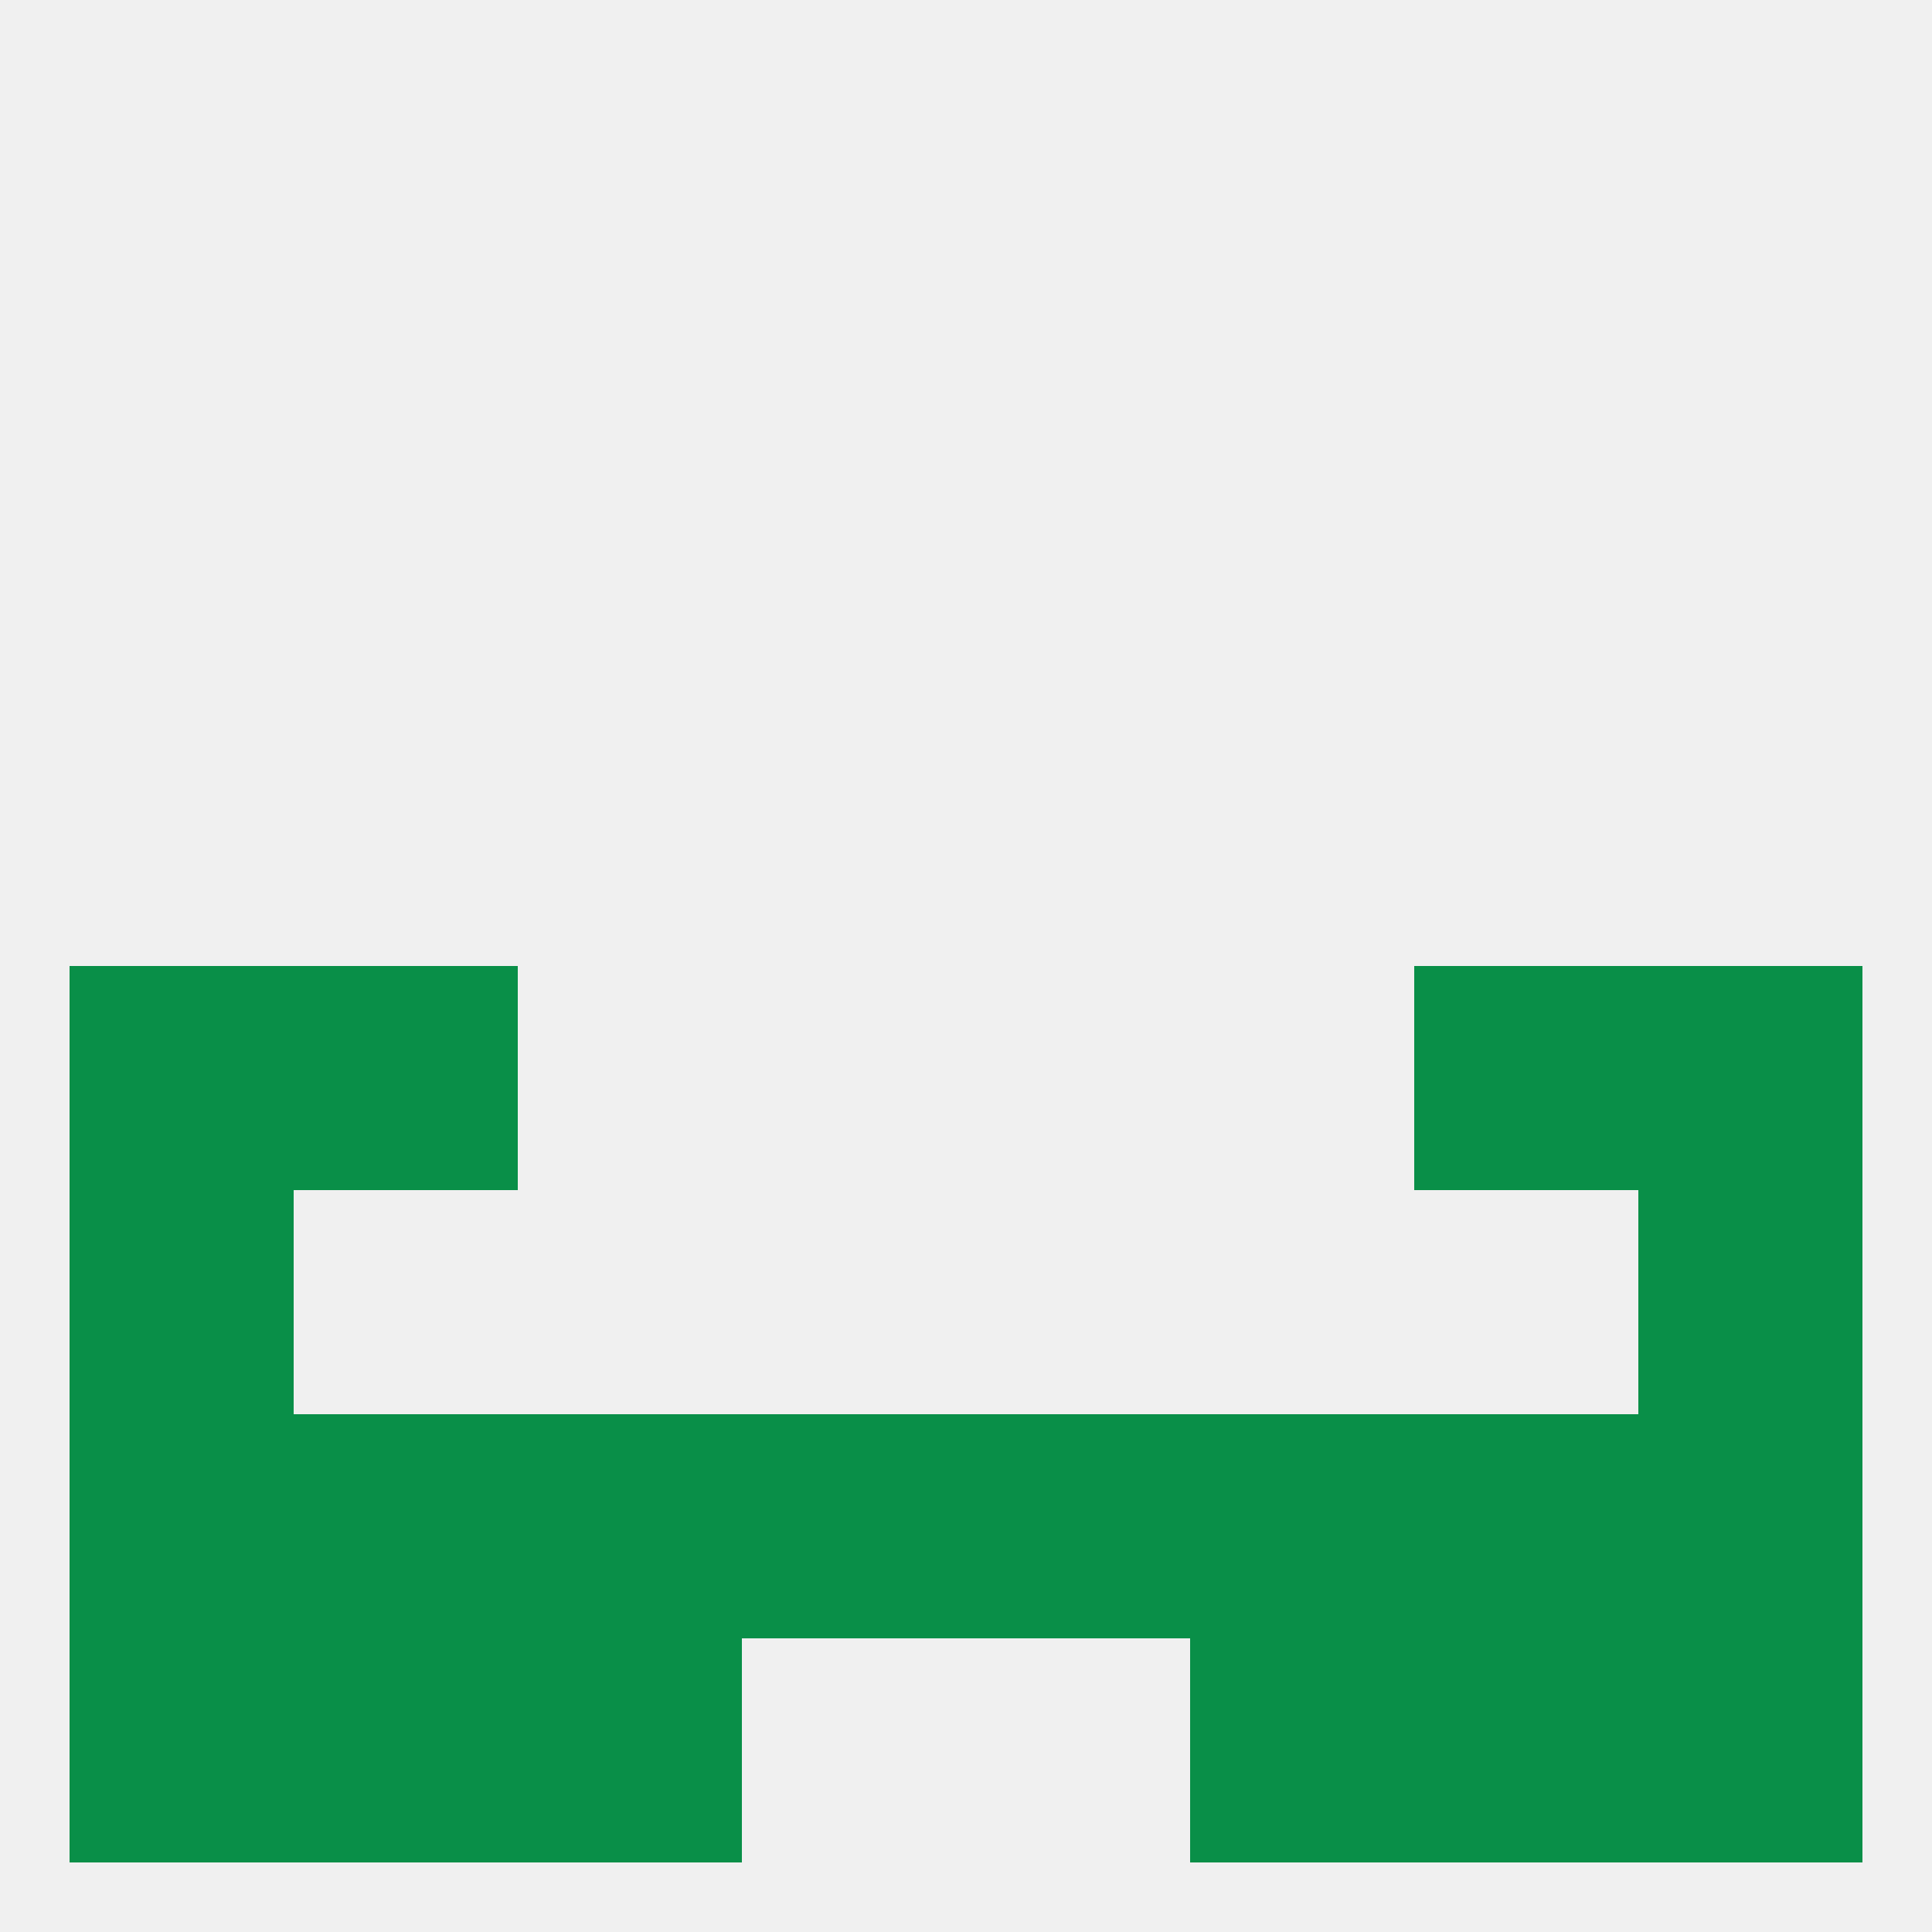 
<!--   <?xml version="1.0"?> -->
<svg version="1.1" baseprofile="full" xmlns="http://www.w3.org/2000/svg" xmlns:xlink="http://www.w3.org/1999/xlink" xmlns:ev="http://www.w3.org/2001/xml-events" width="250" height="250" viewBox="0 0 250 250" >
	<rect width="100%" height="100%" fill="rgba(240,240,240,255)"/>

	<rect x="9" y="125" width="29" height="29" fill="rgba(9,143,72,255)"/>
	<rect x="212" y="125" width="29" height="29" fill="rgba(9,143,72,255)"/>
	<rect x="38" y="125" width="29" height="29" fill="rgba(9,143,72,255)"/>
	<rect x="183" y="125" width="29" height="29" fill="rgba(9,143,72,255)"/>
	<rect x="183" y="183" width="29" height="29" fill="rgba(9,143,72,255)"/>
	<rect x="67" y="183" width="29" height="29" fill="rgba(9,143,72,255)"/>
	<rect x="154" y="183" width="29" height="29" fill="rgba(9,143,72,255)"/>
	<rect x="212" y="183" width="29" height="29" fill="rgba(9,143,72,255)"/>
	<rect x="38" y="183" width="29" height="29" fill="rgba(9,143,72,255)"/>
	<rect x="9" y="183" width="29" height="29" fill="rgba(9,143,72,255)"/>
	<rect x="96" y="183" width="29" height="29" fill="rgba(9,143,72,255)"/>
	<rect x="125" y="183" width="29" height="29" fill="rgba(9,143,72,255)"/>
	<rect x="67" y="212" width="29" height="29" fill="rgba(9,143,72,255)"/>
	<rect x="154" y="212" width="29" height="29" fill="rgba(9,143,72,255)"/>
	<rect x="9" y="212" width="29" height="29" fill="rgba(9,143,72,255)"/>
	<rect x="212" y="212" width="29" height="29" fill="rgba(9,143,72,255)"/>
	<rect x="38" y="212" width="29" height="29" fill="rgba(9,143,72,255)"/>
	<rect x="183" y="212" width="29" height="29" fill="rgba(9,143,72,255)"/>
	<rect x="9" y="154" width="29" height="29" fill="rgba(9,143,72,255)"/>
	<rect x="212" y="154" width="29" height="29" fill="rgba(9,143,72,255)"/>
</svg>